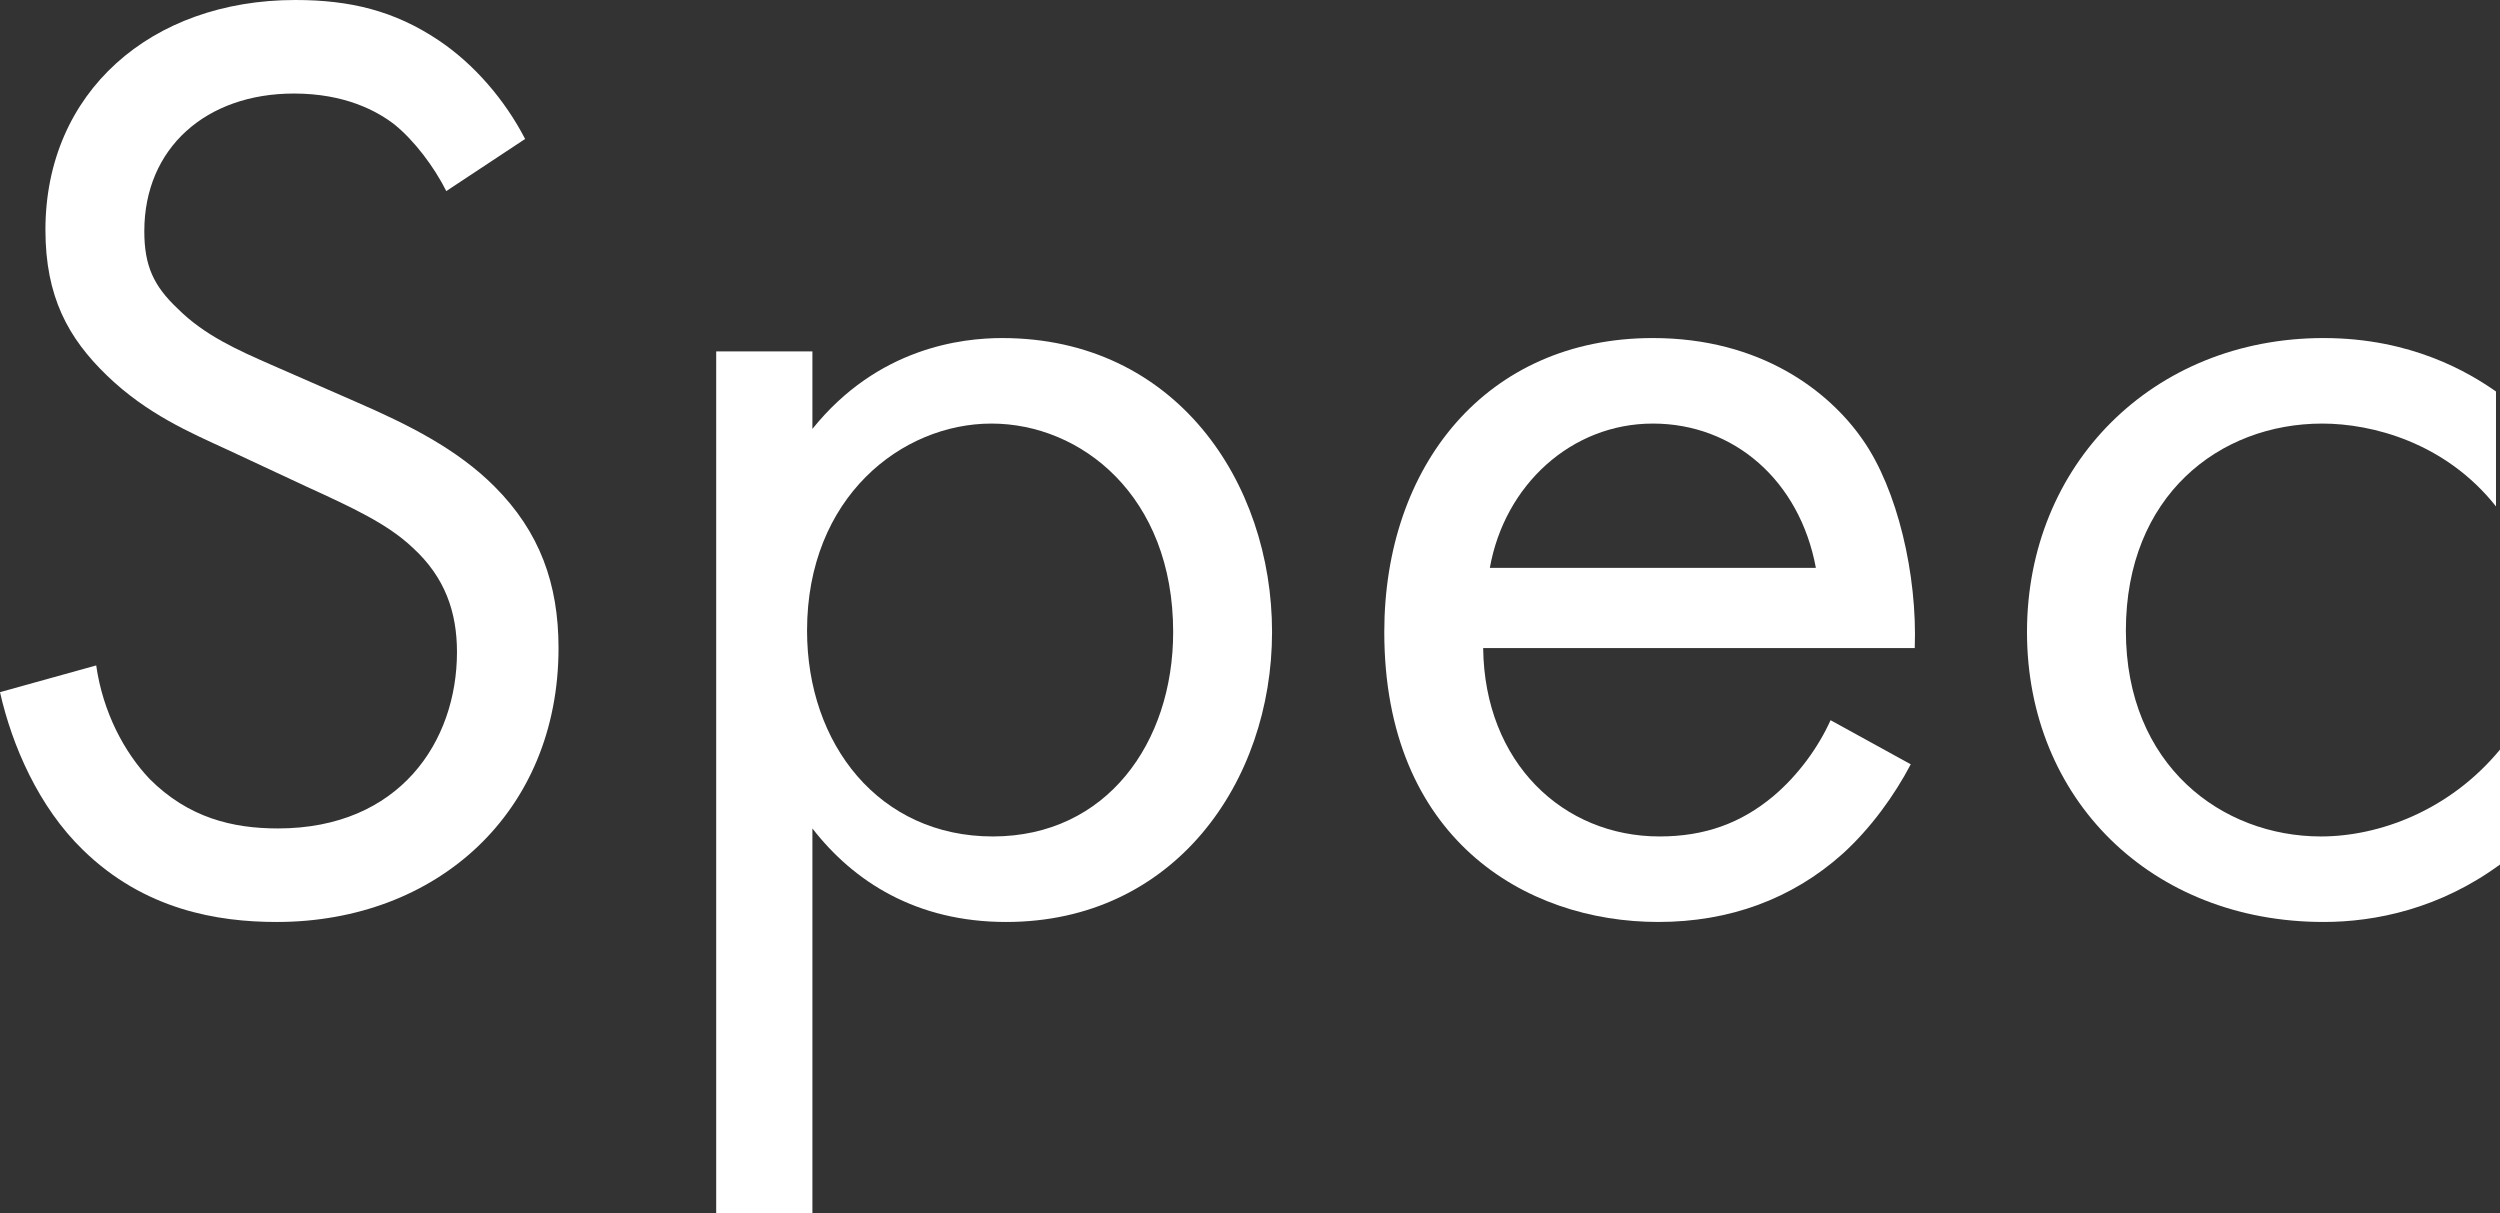 <?xml version="1.0" encoding="UTF-8"?><svg id="b" xmlns="http://www.w3.org/2000/svg" width="112.26" height="54.48" viewBox="0 0 112.26 54.48"><rect x="0" y="0" width="112.26" height="54.48" fill="#333333" stroke="none"/><defs><style>.d{fill:#fff;}</style></defs><g id="c"><path class="d" d="m20.04,8.58c-.54-1.08-1.44-2.28-2.34-3-.78-.6-2.22-1.38-4.5-1.38-3.96,0-6.72,2.46-6.72,6.18,0,1.56.42,2.46,1.5,3.48,1.2,1.2,2.7,1.86,4.2,2.52l3.84,1.68c2.34,1.02,4.5,2.1,6.18,3.78,2.04,2.04,2.88,4.38,2.88,7.26,0,7.38-5.46,12.3-12.66,12.3-2.64,0-5.94-.54-8.7-3.24-1.98-1.92-3.18-4.68-3.72-7.08l4.32-1.2c.3,2.1,1.26,3.9,2.4,5.1,1.74,1.74,3.72,2.22,5.76,2.22,5.46,0,8.04-3.9,8.04-7.92,0-1.8-.54-3.36-1.98-4.68-1.14-1.08-2.7-1.8-4.8-2.76l-3.6-1.68c-1.56-.72-3.54-1.56-5.34-3.3-1.74-1.68-2.76-3.54-2.76-6.54C2.04,4.14,6.78,0,13.26,0c2.46,0,4.44.48,6.42,1.8,1.62,1.08,3,2.7,3.9,4.44l-3.54,2.34Z"/><path class="d" d="m36.48,54.48h-4.32V15.78h4.32v3.48c2.94-3.66,6.72-4.08,8.52-4.08,7.8,0,12.12,6.48,12.12,13.2s-4.38,13.02-11.94,13.02c-4.02,0-6.84-1.8-8.7-4.2v17.28Zm16.2-26.1c0-6.12-4.14-9.36-8.16-9.36s-8.28,3.3-8.28,9.3c0,5.1,3.24,9.24,8.34,9.24s8.1-4.2,8.1-9.18Z"/><path class="d" d="m85.8,34.32c-.72,1.38-1.8,2.88-3.06,4.02-2.28,2.04-5.1,3.06-8.28,3.06-6,0-12.3-3.78-12.3-13.02,0-7.44,4.56-13.2,12.06-13.2,4.86,0,7.92,2.4,9.42,4.56,1.56,2.22,2.46,6.06,2.34,9.36h-19.38c.06,5.16,3.6,8.46,7.92,8.46,2.04,0,3.66-.6,5.1-1.8,1.14-.96,2.04-2.22,2.58-3.42l3.6,1.98Zm-4.26-8.82c-.72-3.9-3.66-6.48-7.32-6.48s-6.66,2.76-7.32,6.48h14.64Z"/><path class="d" d="m112.08,22.74c-2.28-2.88-5.58-3.72-7.8-3.72-4.62,0-8.82,3.24-8.82,9.3s4.32,9.24,8.76,9.24c2.58,0,5.76-1.14,8.04-3.9v5.16c-2.7,1.98-5.58,2.58-7.92,2.58-7.74,0-13.32-5.52-13.32-13.02s5.64-13.2,13.32-13.2c3.96,0,6.54,1.56,7.74,2.4v5.16Z"/></g></svg>